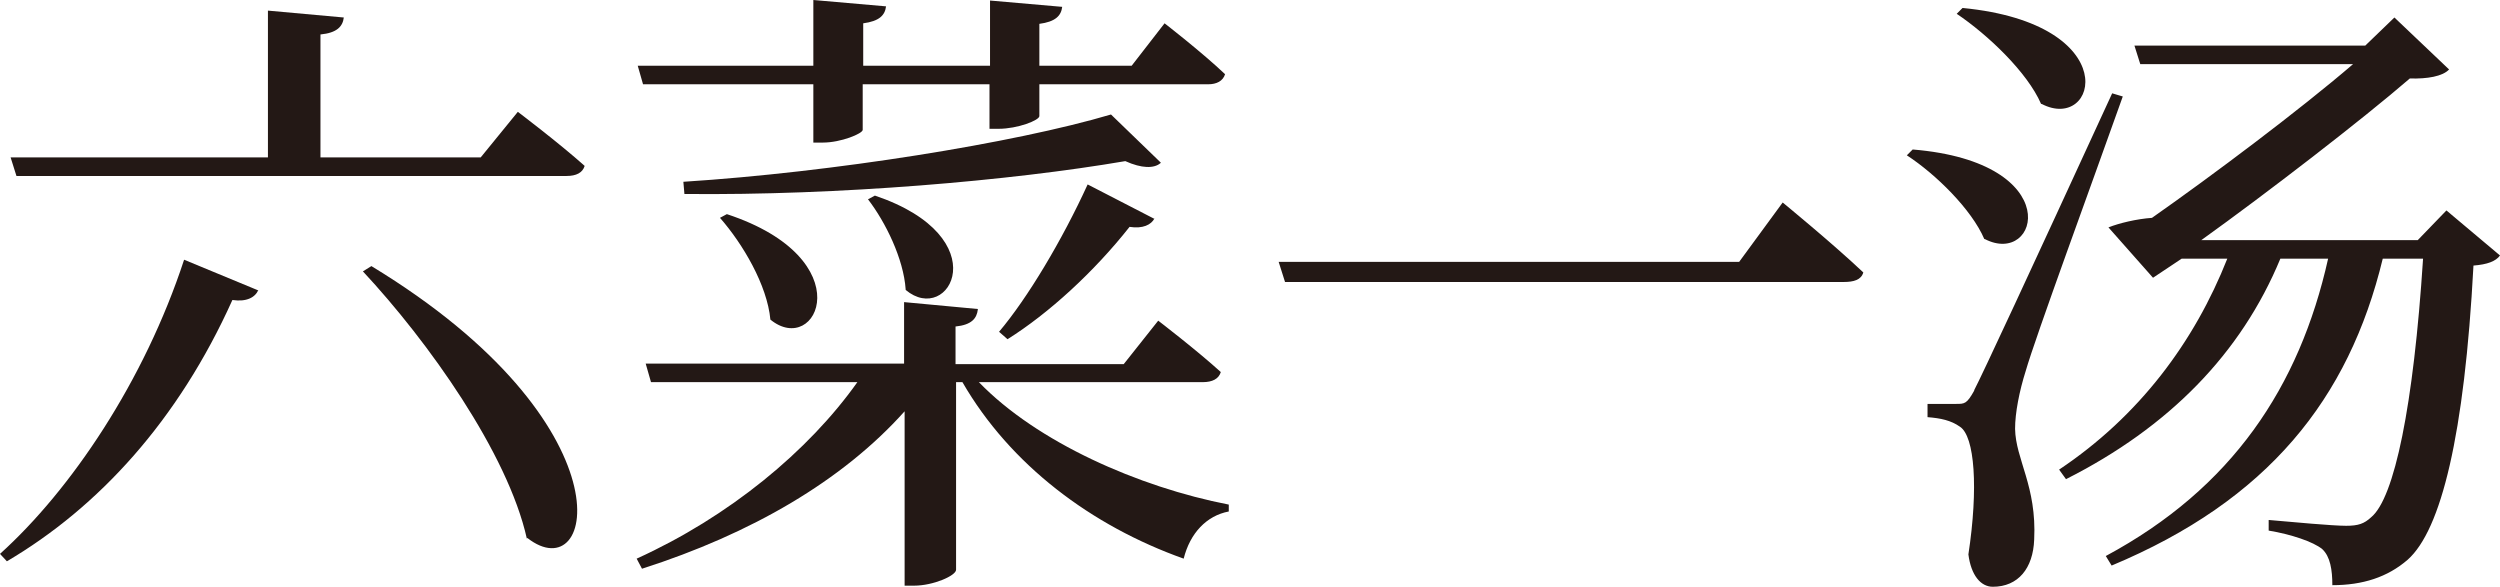 <svg width="98" height="23" viewBox="0 0 98 23" fill="none" xmlns="http://www.w3.org/2000/svg">
<g clip-path="url(#clip0_4155_7069)">
<path d="M10.129 11.365C10.004 11.656 9.671 11.843 9.11 11.76C6.988 16.477 3.868 19.884 0.27 22.003L0 21.712C2.787 19.198 5.657 14.939 7.217 10.181L10.129 11.386V11.365ZM10.503 6.171V0.416L13.477 0.686C13.435 1.039 13.207 1.289 12.562 1.351V6.171H18.843L20.299 4.384C20.299 4.384 21.921 5.61 22.919 6.504C22.836 6.774 22.587 6.898 22.212 6.898H0.645L0.416 6.171H10.503ZM20.652 21.11C19.904 17.765 16.784 13.381 14.226 10.638L14.559 10.431C24.791 16.643 23.356 23.188 20.673 21.089L20.652 21.11Z" fill="#231815"/>
<path d="M38.331 12.134C38.289 12.487 38.081 12.736 37.457 12.799V14.274H44.05L45.402 12.57C45.402 12.57 46.92 13.733 47.856 14.585C47.773 14.855 47.523 14.98 47.149 14.98H38.372C40.639 17.328 44.632 19.094 48.168 19.78V20.05C47.294 20.216 46.65 20.901 46.4 21.899C42.781 20.611 39.599 18.221 37.727 14.98H37.478V22.335C37.478 22.564 36.584 22.958 35.835 22.958H35.461V16.123C33.027 18.845 29.45 20.922 25.166 22.294L24.957 21.899C28.576 20.258 31.696 17.681 33.609 14.98H25.519L25.311 14.253H35.44V11.843L38.331 12.113V12.134ZM41.638 0.27C41.596 0.623 41.367 0.852 40.743 0.935V2.576H44.362L45.651 0.914C45.651 0.914 47.128 2.057 48.023 2.909C47.939 3.179 47.69 3.304 47.357 3.304H40.743V4.55C40.743 4.716 39.891 5.049 39.142 5.049H38.788V3.304H33.818V5.09C33.818 5.236 32.965 5.589 32.258 5.589H31.883V3.304H25.207L24.999 2.576H31.883V0L34.733 0.249C34.691 0.603 34.462 0.831 33.838 0.914V2.576H38.809V0.021L41.658 0.27H41.638ZM45.485 6.399C45.236 6.607 44.757 6.607 44.112 6.316C39.62 7.085 32.861 7.667 26.829 7.604L26.788 7.126C32.632 6.752 39.766 5.61 43.551 4.488L45.506 6.378L45.485 6.399ZM30.199 12.528C30.074 11.178 29.117 9.557 28.223 8.539L28.493 8.394C33.838 10.16 32.029 14.024 30.199 12.528ZM35.502 11.344C35.419 10.139 34.712 8.706 34.025 7.812L34.296 7.667C39.142 9.308 37.208 12.799 35.502 11.365V11.344ZM45.256 8.56C45.132 8.809 44.799 8.976 44.279 8.893C42.885 10.659 41.117 12.279 39.495 13.297L39.163 13.006C40.286 11.677 41.638 9.412 42.636 7.23L45.256 8.581V8.56Z" fill="#231815"/>
<path d="M73.042 10.68C72.959 10.971 72.668 11.054 72.273 11.054H50.373L50.123 10.264H68.176L69.881 7.938C69.881 7.938 71.857 9.558 73.042 10.68Z" fill="#231815"/>
<path d="M77.785 9.371C77.285 8.208 75.892 6.836 74.748 6.088L74.977 5.86C81.05 6.359 79.927 10.472 77.805 9.371H77.785ZM77.389 15.293C77.708 14.683 79.511 10.805 82.797 3.658L83.213 3.782C82.048 7.065 79.781 13.236 79.407 14.545C79.157 15.334 78.991 16.186 78.991 16.809C79.012 18.014 79.844 19.053 79.74 21.152C79.698 22.274 79.116 23.001 78.117 23.001C77.639 23.001 77.265 22.544 77.161 21.733C77.556 19.136 77.41 17.1 76.828 16.726C76.474 16.477 76.079 16.394 75.559 16.352V15.833H76.682C77.015 15.833 77.098 15.833 77.389 15.313V15.293ZM80.01 4.073C79.469 2.826 77.909 1.351 76.703 0.541L76.932 0.312C83.338 0.936 82.215 5.216 80.031 4.073H80.01ZM92.239 2.515H83.899L83.67 1.788H92.718L93.861 0.686L96.004 2.723C95.754 2.993 95.151 3.097 94.465 3.076C92.614 4.676 88.87 7.564 86.291 9.413H94.776L95.9 8.249L98 10.015C97.834 10.244 97.501 10.368 96.96 10.41C96.607 17.059 95.692 20.778 94.381 21.941C93.591 22.627 92.614 22.939 91.428 22.939C91.428 22.336 91.345 21.817 91.033 21.526C90.679 21.235 89.806 20.944 88.932 20.799V20.383C89.889 20.466 91.428 20.611 91.969 20.611C92.447 20.611 92.676 20.528 92.946 20.279C93.861 19.531 94.61 15.916 94.984 10.14H93.404C92.073 15.646 88.891 19.614 82.776 22.17L82.547 21.796C87.497 19.136 90.138 15.168 91.262 10.14H89.39C87.851 13.859 85.022 16.747 80.987 18.783L80.717 18.409C83.858 16.311 86.02 13.402 87.31 10.14H85.521L84.398 10.888L82.651 8.914C83.067 8.748 83.754 8.582 84.357 8.54C86.728 6.878 90.159 4.302 92.239 2.515Z" fill="#231815"/>
</g>
<defs>
<clipPath id="clip0_4155_7069">
<rect width="98" height="23" fill="white"/>
</clipPath>
</defs>
</svg>
